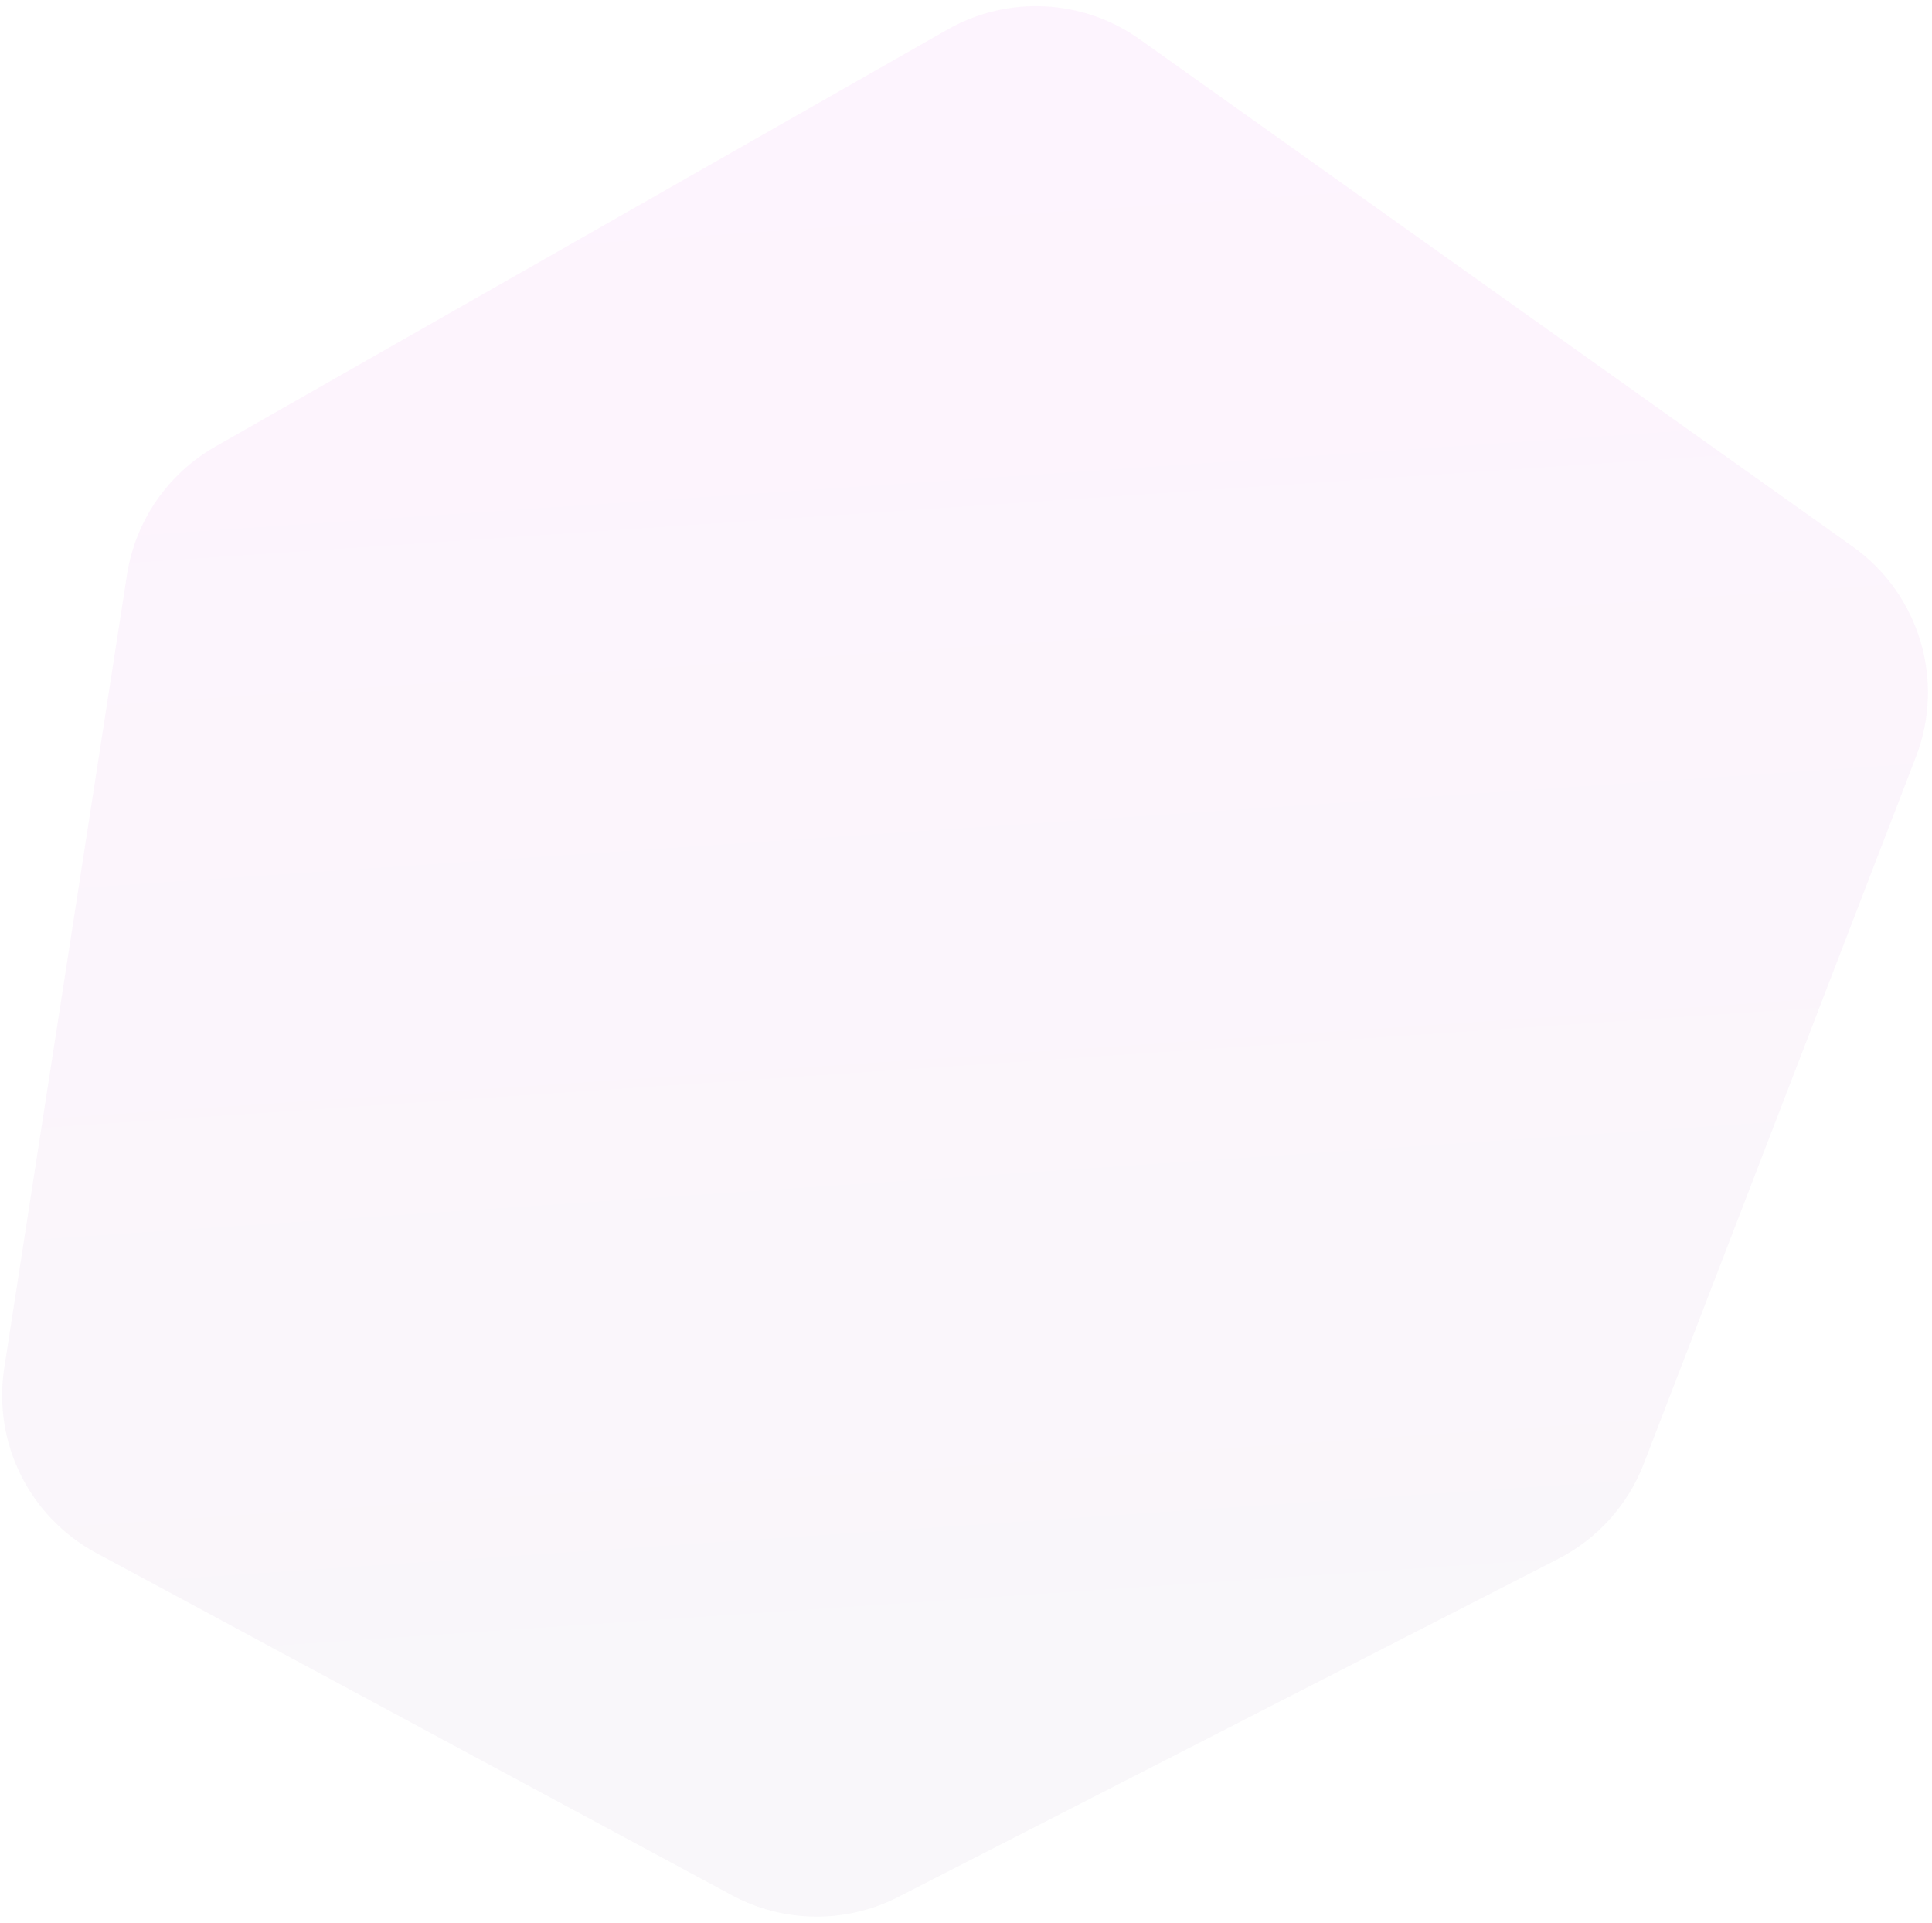 <?xml version="1.0" encoding="UTF-8"?> <svg xmlns="http://www.w3.org/2000/svg" width="216" height="215" viewBox="0 0 216 215" fill="none"><g opacity="0.05" filter="url(#filter0_b_26_3)"><path d="M10.758 173.598L81.831 211.862C87.622 214.979 94.576 215.051 100.43 212.052L174.229 174.249C178.609 172.006 182.007 168.227 183.775 163.635L214.211 84.589C217.493 76.065 214.583 66.401 207.14 61.106L127.414 4.387C121.071 -0.126 112.686 -0.548 105.922 3.305L24.065 49.928C18.765 52.947 15.132 58.22 14.199 64.248L0.474 152.929C-0.822 161.301 3.298 169.582 10.758 173.598Z" fill="url(#paint0_linear_26_3)"></path></g><defs><filter id="filter0_b_26_3" x="-3.762" y="-3.317" width="223.311" height="221.568" filterUnits="userSpaceOnUse" color-interpolation-filters="sRGB"><feFlood flood-opacity="0" result="BackgroundImageFix"></feFlood><feGaussianBlur in="BackgroundImageFix" stdDeviation="2"></feGaussianBlur><feComposite in2="SourceAlpha" operator="in" result="effect1_backgroundBlur_26_3"></feComposite><feBlend mode="normal" in="SourceGraphic" in2="effect1_backgroundBlur_26_3" result="shape"></feBlend></filter><linearGradient id="paint0_linear_26_3" x1="147.244" y1="205.895" x2="134.617" y2="19.307" gradientUnits="userSpaceOnUse"><stop stop-color="#76558B"></stop><stop offset="1" stop-color="#DB13E1"></stop></linearGradient></defs></svg> 